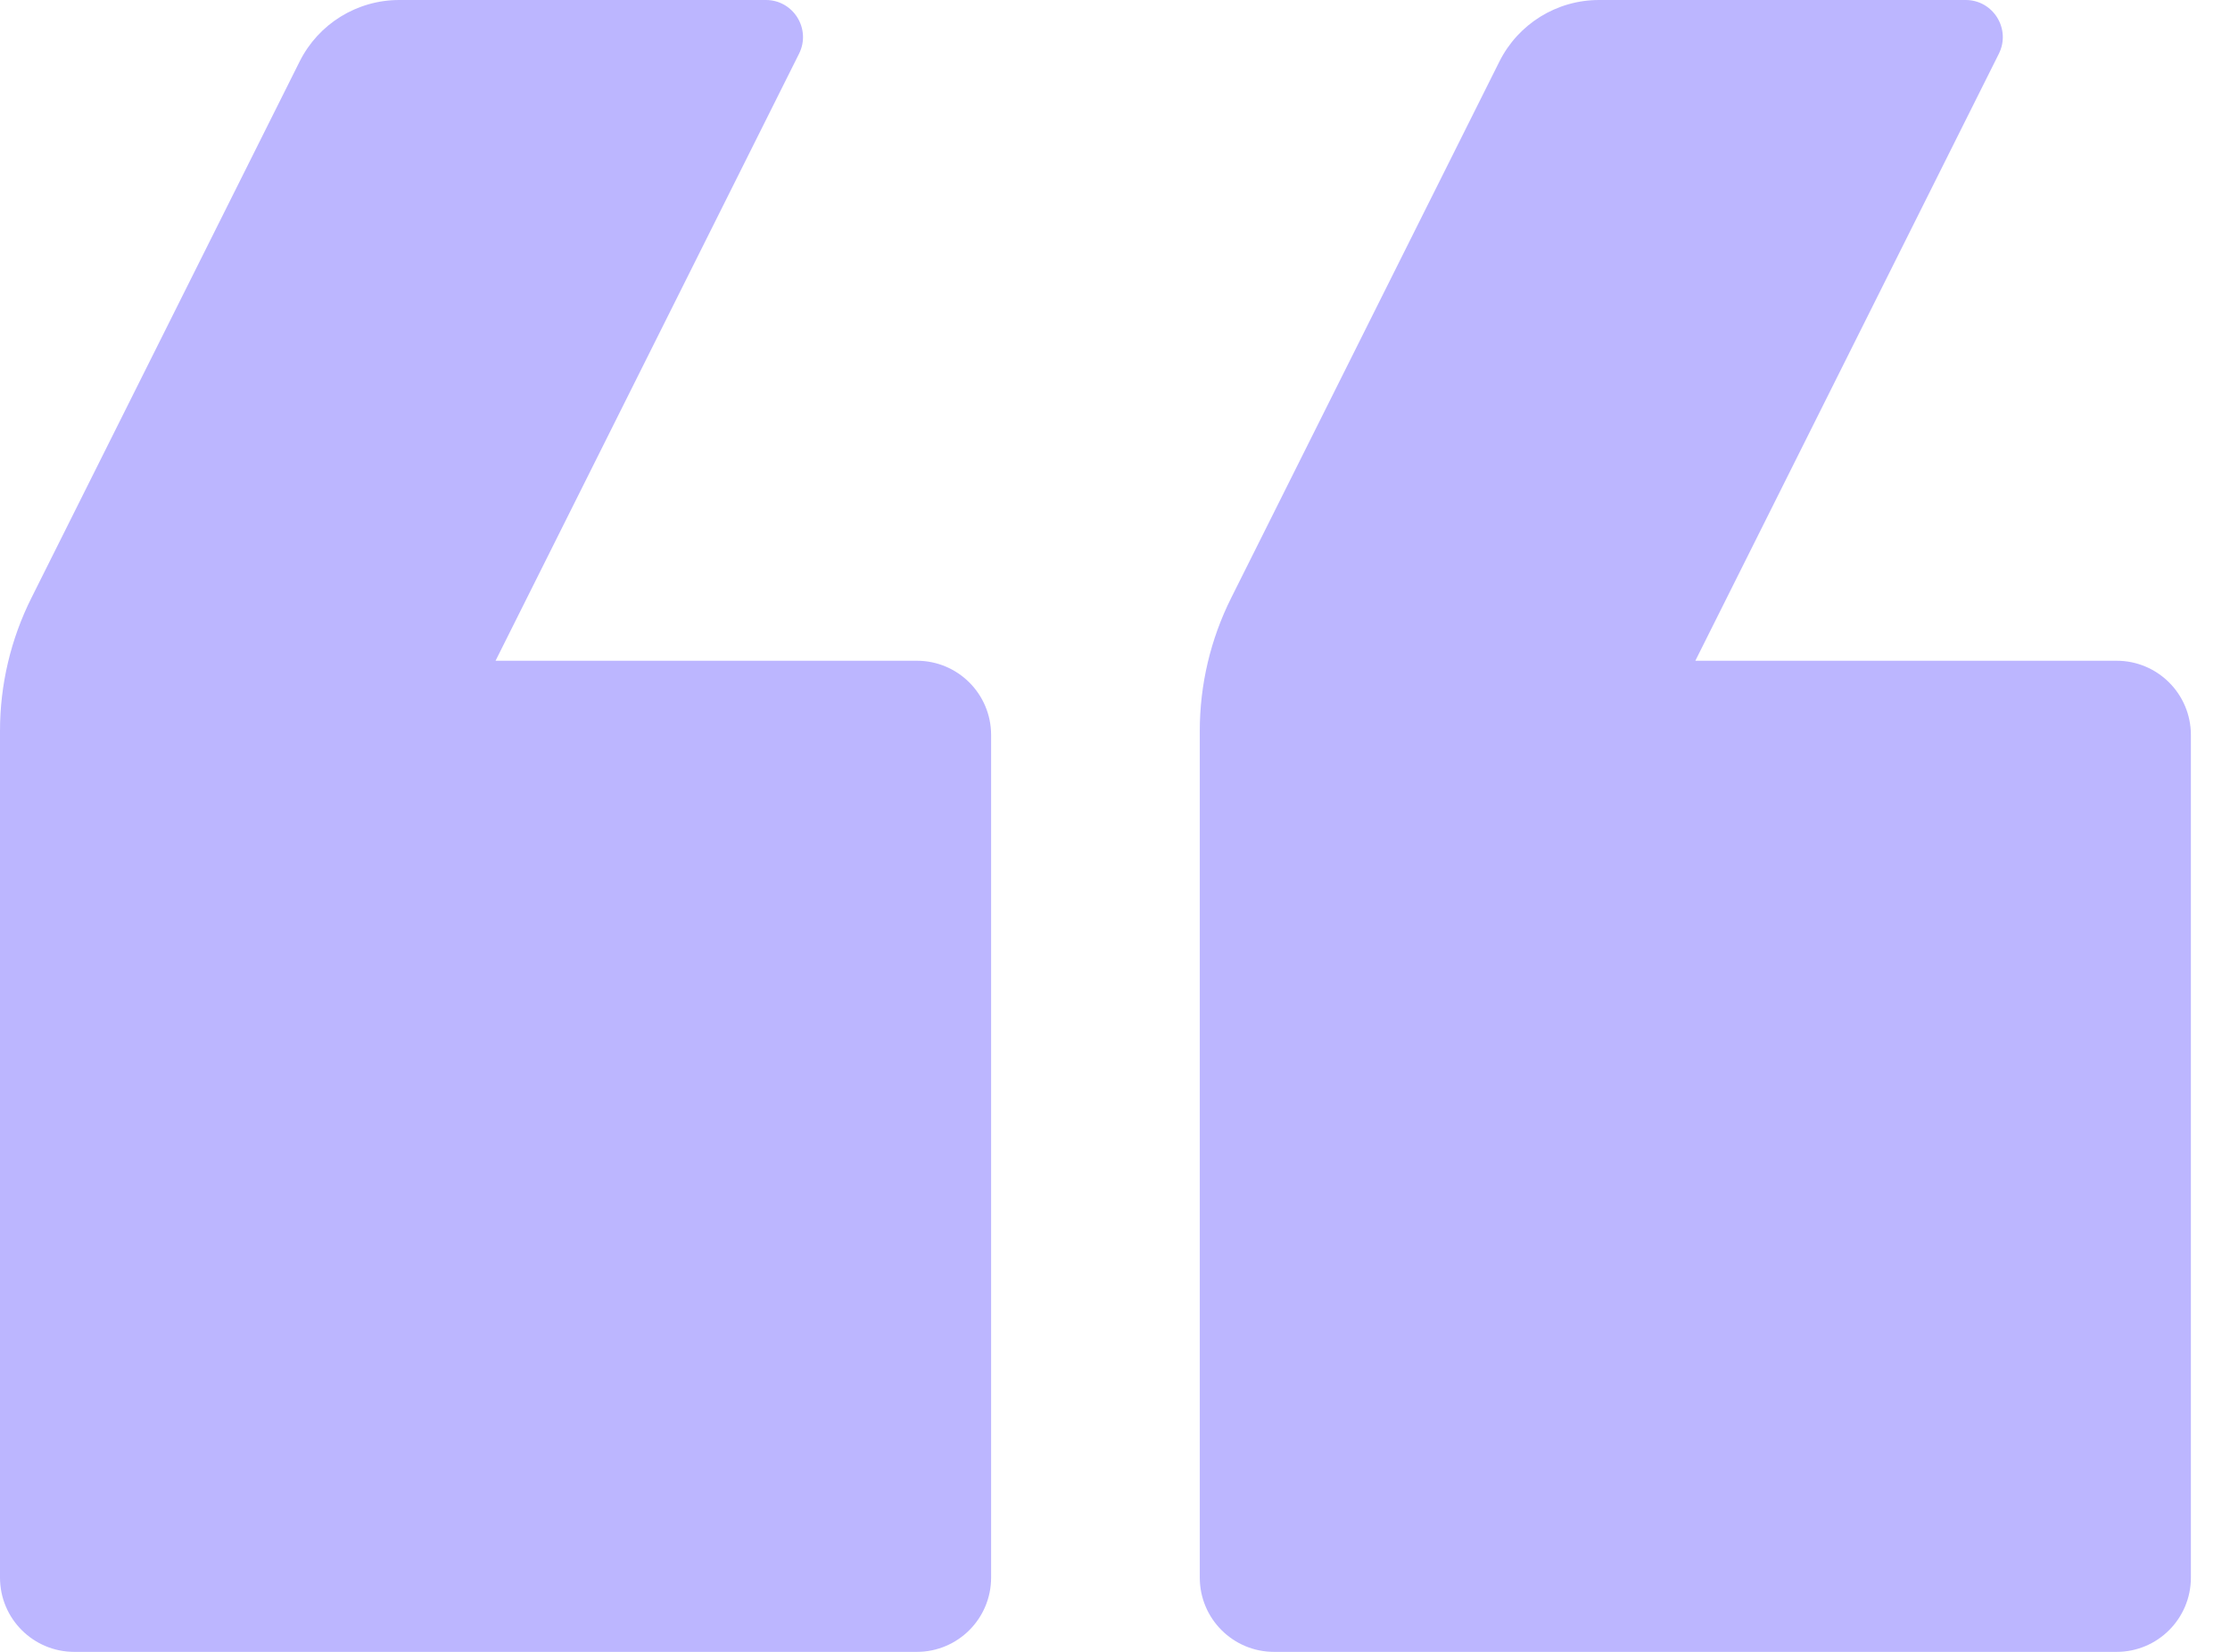 <svg xmlns="http://www.w3.org/2000/svg" width="54" height="40" viewBox="0 0 54 40" fill="none"><path d="M48.403 1.301C48.701 0.703 48.267 0 47.599 0H38.72C37.698 0 36.765 0.577 36.308 1.491L29.812 14.482C29.313 15.48 29.053 16.581 29.053 17.698V38.202C29.053 39.195 29.858 40 30.851 40H51.255C52.248 40 53.053 39.195 53.053 38.202V17.798C53.053 16.805 52.248 16 51.255 16H41.053L48.403 1.301ZM19.349 1.301C19.648 0.703 19.214 0 18.546 0H9.667C8.645 0 7.711 0.577 7.255 1.491L0.759 14.482C0.26 15.48 0 16.581 0 17.698V38.202C0 39.195 0.805 40 1.798 40H22.202C23.195 40 24 39.195 24 38.202V17.798C24 16.805 23.195 16 22.202 16H12L19.349 1.301Z" fill="#BCB6FF"></path></svg>